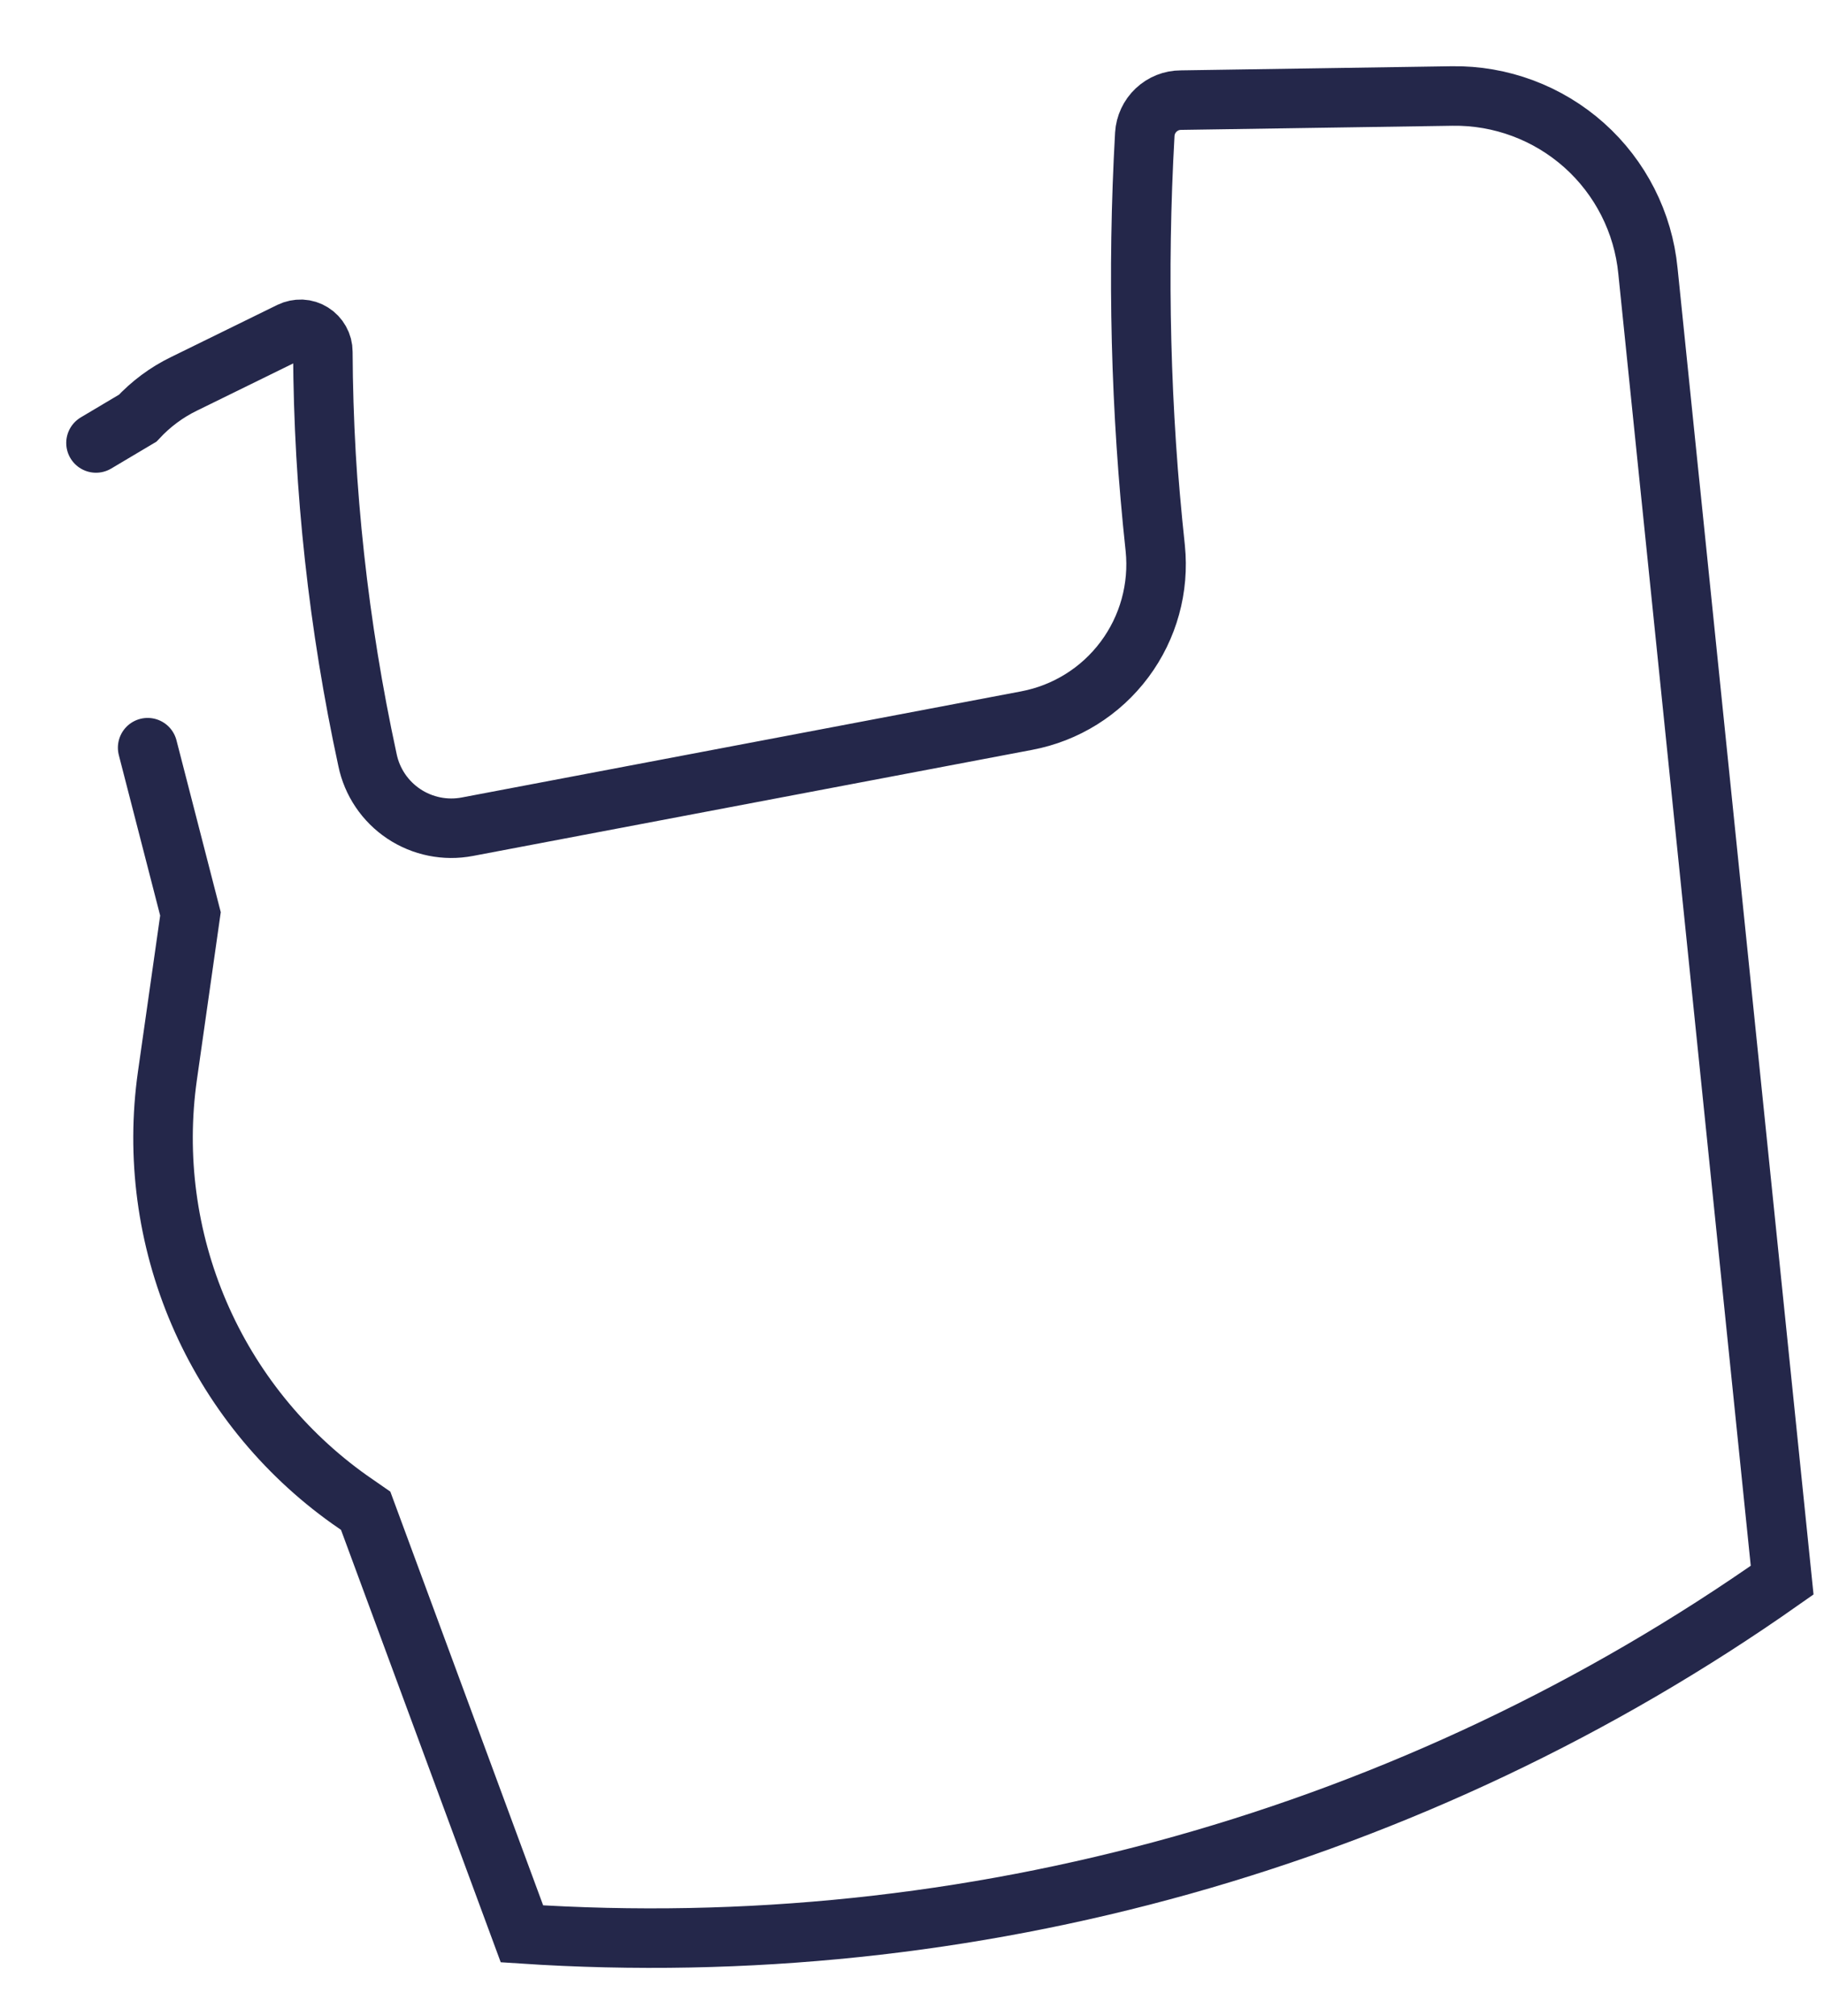 <?xml version="1.0" encoding="utf-8"?>
<svg xmlns="http://www.w3.org/2000/svg" fill="none" height="100%" overflow="visible" preserveAspectRatio="none" style="display: block;" viewBox="0 0 19 21" width="100%">
<path d="M1.538 7.788L1.984 9.519L1.744 11.205C1.625 12.043 1.739 12.899 2.073 13.677C2.407 14.455 2.949 15.127 3.639 15.618L3.809 15.736L5.437 20.143C10.105 20.452 14.738 19.152 18.564 16.459L17.166 2.822C17.117 2.318 16.88 1.851 16.502 1.513C16.124 1.176 15.632 0.992 15.126 1L12.301 1.043C12.205 1.043 12.113 1.08 12.043 1.146C11.973 1.212 11.931 1.302 11.925 1.398C11.844 2.836 11.88 4.279 12.034 5.711C12.076 6.123 11.962 6.537 11.714 6.869C11.466 7.202 11.102 7.429 10.694 7.506L4.869 8.611C4.639 8.655 4.401 8.607 4.206 8.477C4.011 8.347 3.875 8.145 3.828 7.916C3.525 6.518 3.37 5.093 3.363 3.664C3.363 3.624 3.353 3.585 3.333 3.55C3.314 3.516 3.286 3.486 3.252 3.465C3.219 3.444 3.18 3.432 3.141 3.43C3.101 3.429 3.061 3.437 3.026 3.454L1.917 3.998C1.735 4.086 1.572 4.208 1.434 4.356L1 4.614" id="Vector" stroke="#24274A" stroke-linecap="round" stroke-width="0.62"/>
</svg>